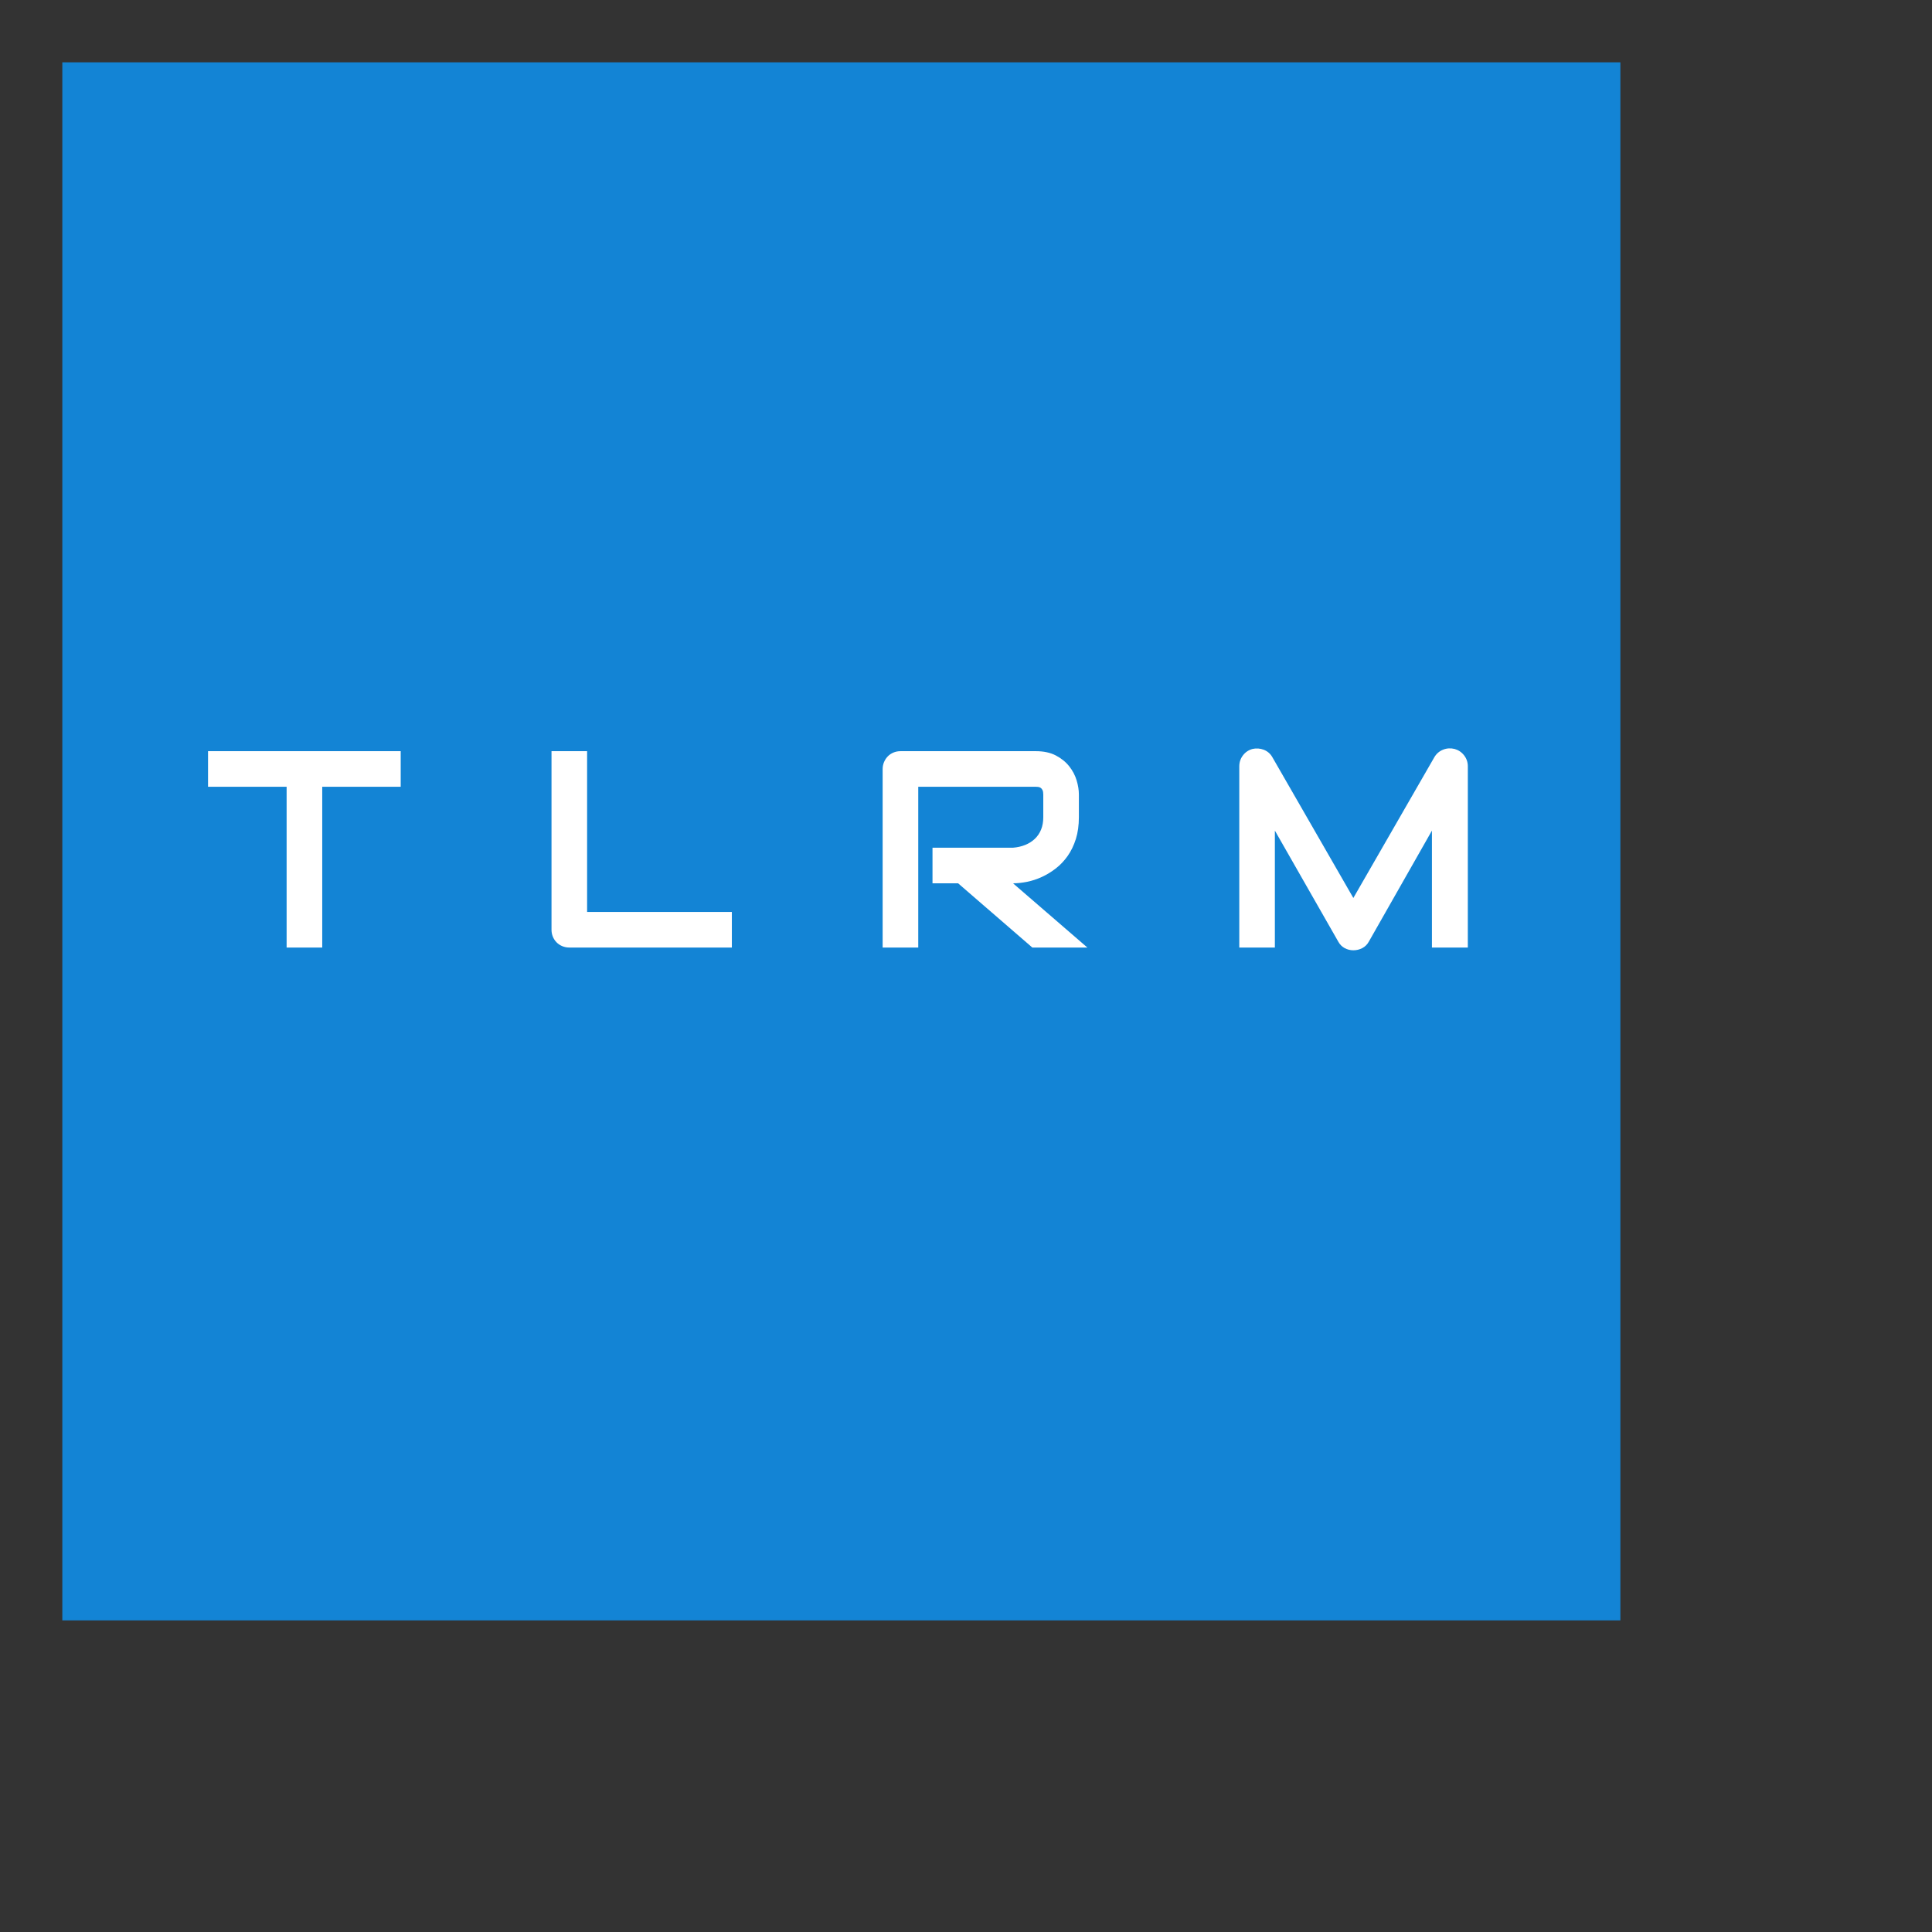 <?xml version="1.0" encoding="UTF-8"?>
<svg data-bbox="4 4 100 100" xmlns="http://www.w3.org/2000/svg" viewBox="0 0 124 124" height="124" width="124" data-type="color">
    <rect x="0" y="0" width="124" height="124" fill="#333333" stroke="none"/>
    <g>
        <path fill-rule="evenodd" fill="#1384D5" d="M104 4v100H4V4z" data-color="1"/>
        <path fill="#FFFFFF" d="M25.718 50.497h-5.036v10.318h-2.286V50.497h-5.044v-2.285h12.366zm21.254 10.318H36.548q-.246 0-.457-.087-.211-.088-.365-.242t-.242-.365-.087-.457V48.212h2.285V58.53h9.29zm22.273-8.367q0 .782-.193 1.398-.194.615-.523 1.085-.33.47-.76.804-.431.334-.901.55-.47.215-.95.312-.478.096-.9.096l4.772 4.122h-3.533l-4.764-4.122H59.85v-2.285h5.168q.43-.035.786-.18t.615-.391q.26-.246.4-.593.141-.348.141-.796v-1.441q0-.194-.048-.295-.049-.1-.123-.149-.075-.048-.159-.057-.083-.009-.153-.009h-7.542v10.318H56.65V49.363q0-.237.088-.448.088-.21.242-.37.154-.157.365-.245.21-.088.457-.088h8.675q.764 0 1.292.277.527.277.856.694.33.418.475.901t.145.905z" data-color="2"/>
        <path fill="#FFFFFF" d="M94.208 60.815h-2.303V53.31l-4.051 7.127q-.15.273-.418.414t-.576.14q-.298 0-.558-.14-.259-.141-.408-.413l-4.07-7.128v7.505H79.54V49.188q0-.396.233-.704t.61-.413q.185-.044.37-.03t.356.079.312.184.237.286l5.203 9.044 5.204-9.044q.202-.334.558-.475t.742-.044q.37.106.607.413.237.308.237.703z" data-color="2"/>
    </g>
</svg>
